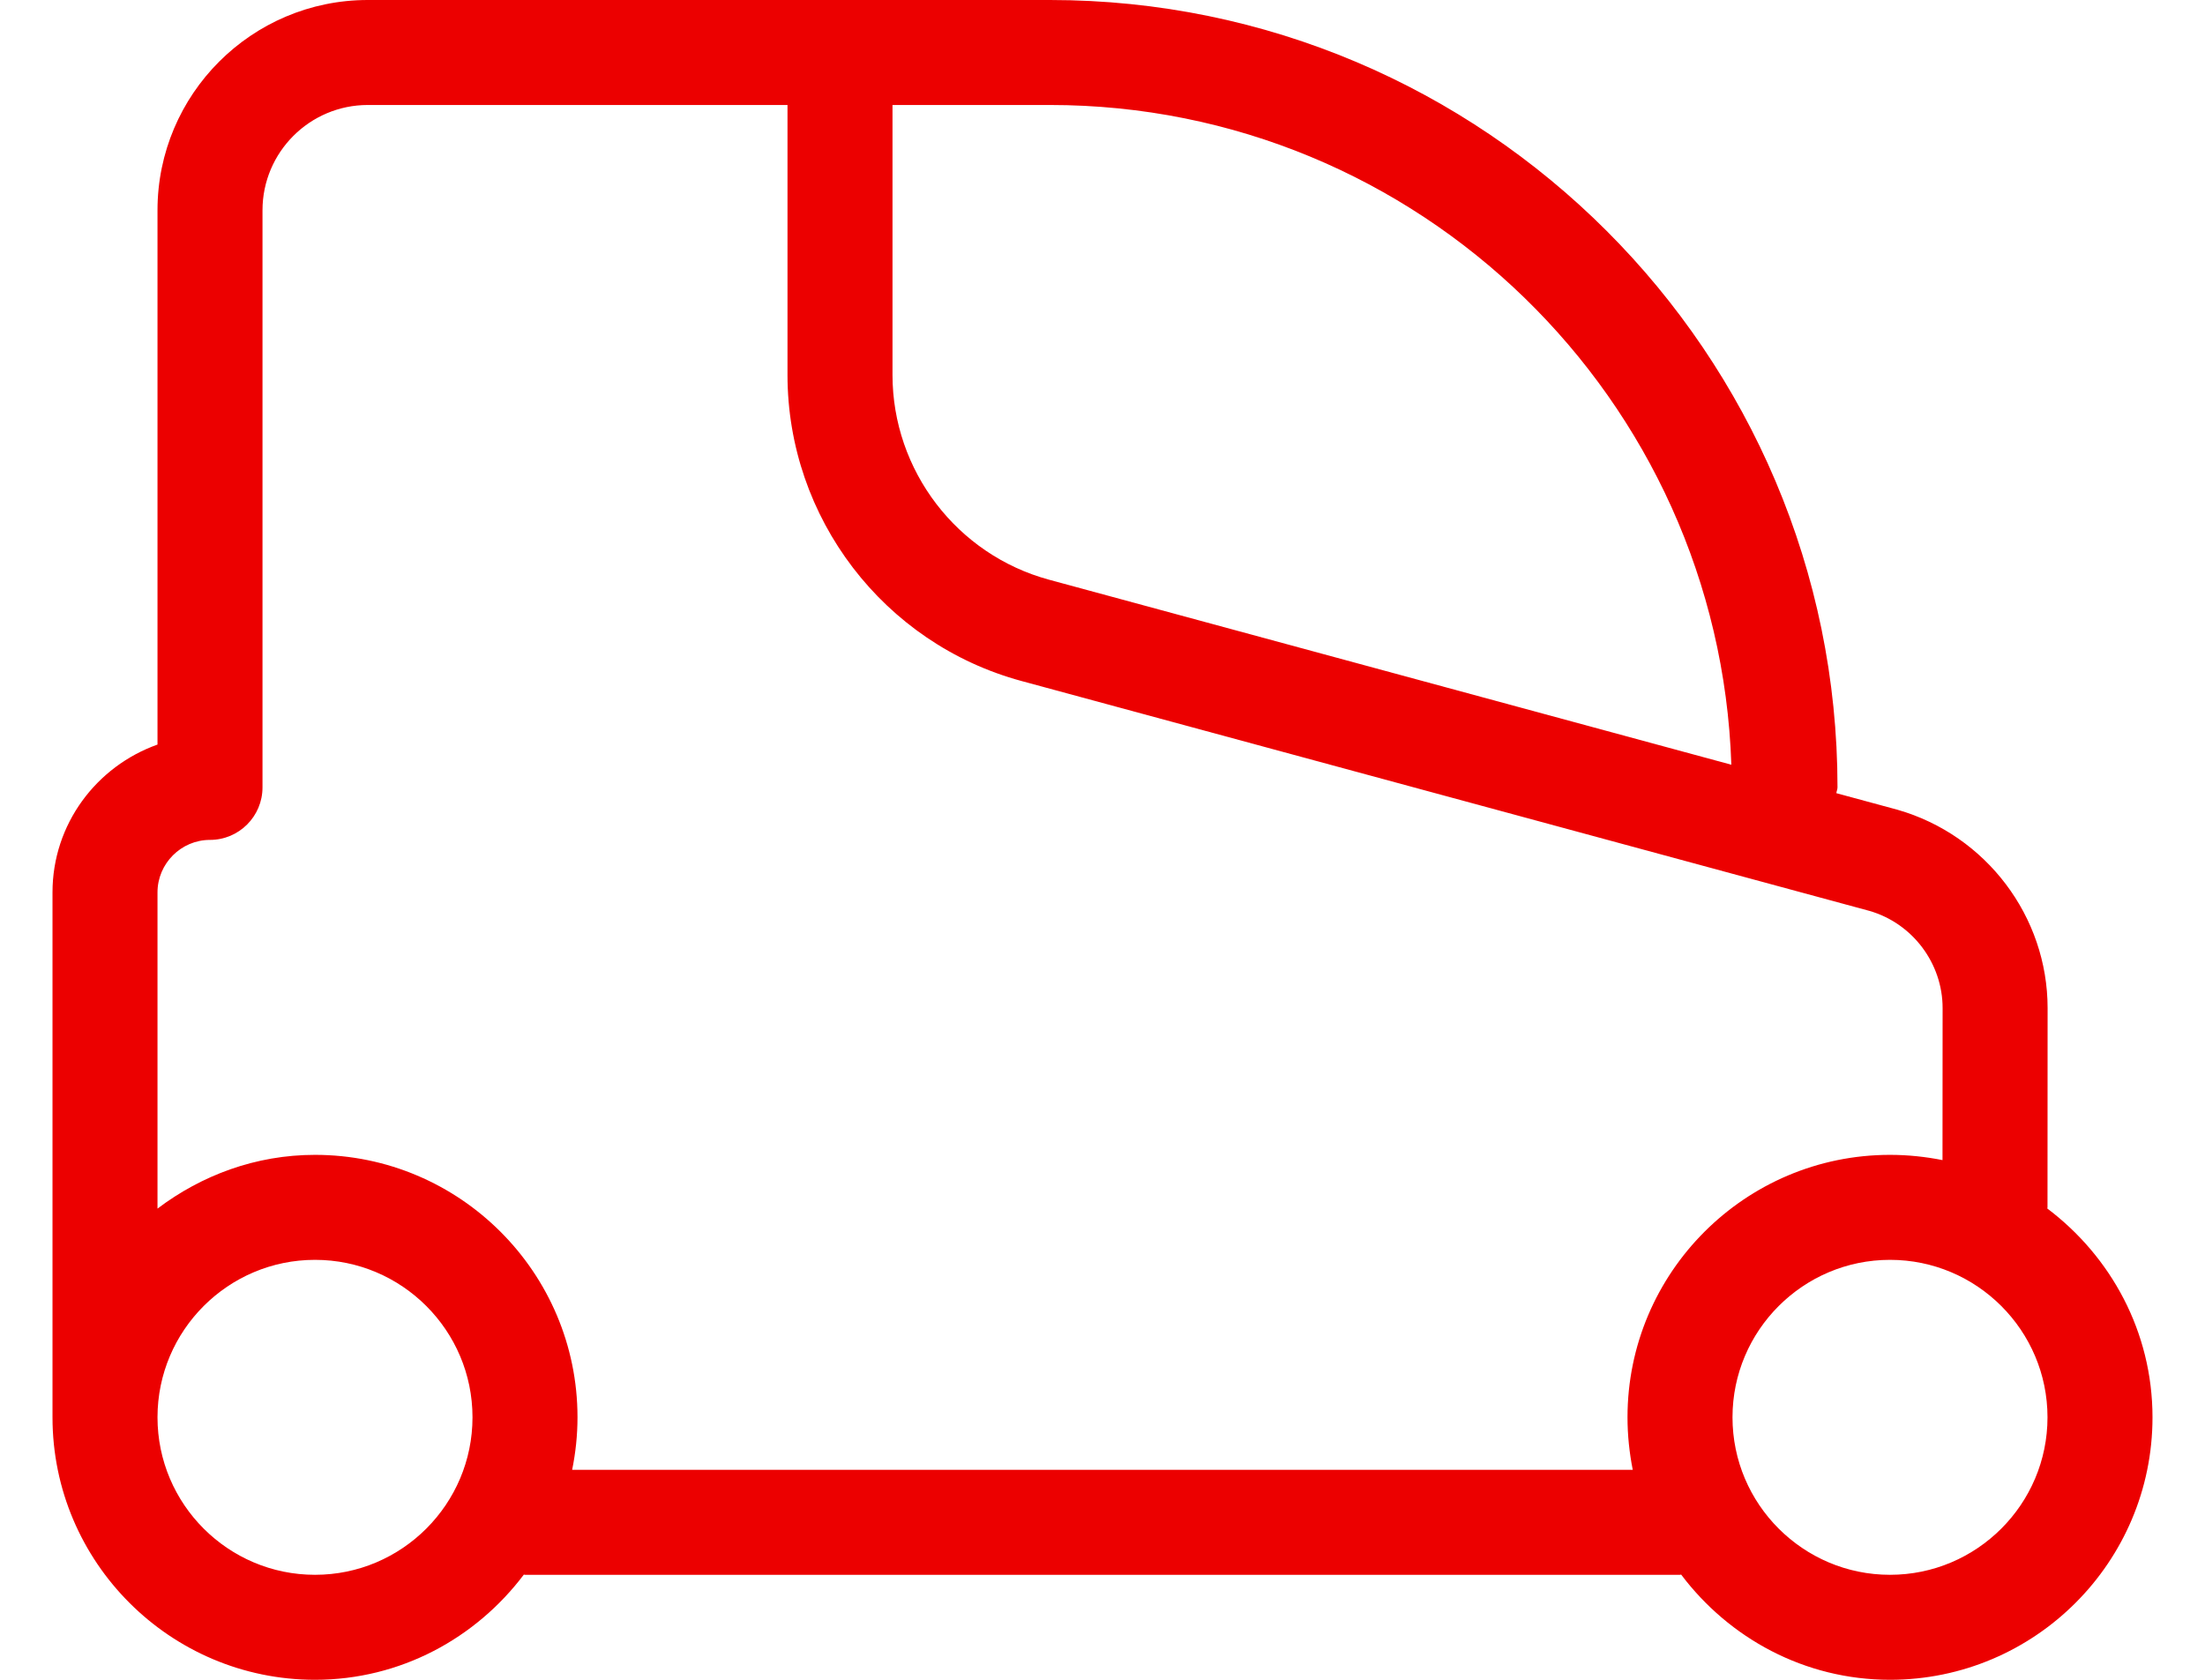 <svg width="21" height="16" viewBox="0 0 21 16" fill="none" xmlns="http://www.w3.org/2000/svg">
<path fill-rule="evenodd" clip-rule="evenodd" d="M19.498 11.511C19.498 11.507 19.5 11.504 19.5 11.5L19.501 9.602C19.501 8.731 18.917 7.956 18.072 7.713L17.489 7.555C17.491 7.536 17.5 7.519 17.5 7.5C17.5 3.364 14.136 0 10 0H8H3.503C2.398 0 1.5 0.898 1.5 2.003V7.092C0.919 7.299 0.5 7.849 0.5 8.5V13.5C0.5 14.879 1.621 16 3 16C3.815 16 4.533 15.603 4.989 14.998C4.993 14.998 4.996 15 5 15H16C16.004 15 16.007 14.998 16.011 14.998C16.467 15.603 17.185 16 18 16C19.379 16 20.5 14.879 20.5 13.5C20.5 12.685 20.103 11.967 19.498 11.511ZM16.489 7.284L9.992 5.522C9.113 5.284 8.5 4.481 8.5 3.571V1H10C13.511 1 16.373 3.8 16.489 7.284ZM3 15C2.173 15 1.5 14.327 1.5 13.5C1.5 12.673 2.173 12 3 12C3.827 12 4.5 12.673 4.5 13.5C4.5 14.327 3.827 15 3 15ZM5.449 14C5.482 13.838 5.5 13.671 5.5 13.5C5.5 12.121 4.379 11 3 11C2.435 11 1.919 11.195 1.5 11.512V8.5C1.5 8.225 1.725 8 2 8C2.276 8 2.5 7.776 2.5 7.5V2.003C2.5 1.45 2.95 1 3.503 1H7.5V3.571C7.5 4.933 8.417 6.132 9.73 6.487L17.803 8.676C18.214 8.794 18.501 9.175 18.501 9.602L18.5 11.05C18.339 11.018 18.171 11 18 11C16.621 11 15.5 12.121 15.5 13.5C15.5 13.671 15.518 13.838 15.55 14H5.449ZM18 15C17.173 15 16.5 14.327 16.5 13.5C16.5 12.673 17.173 12 18 12C18.827 12 19.5 12.673 19.5 13.5C19.5 14.327 18.827 15 18 15Z" fill="#EC0000"/>
</svg>
